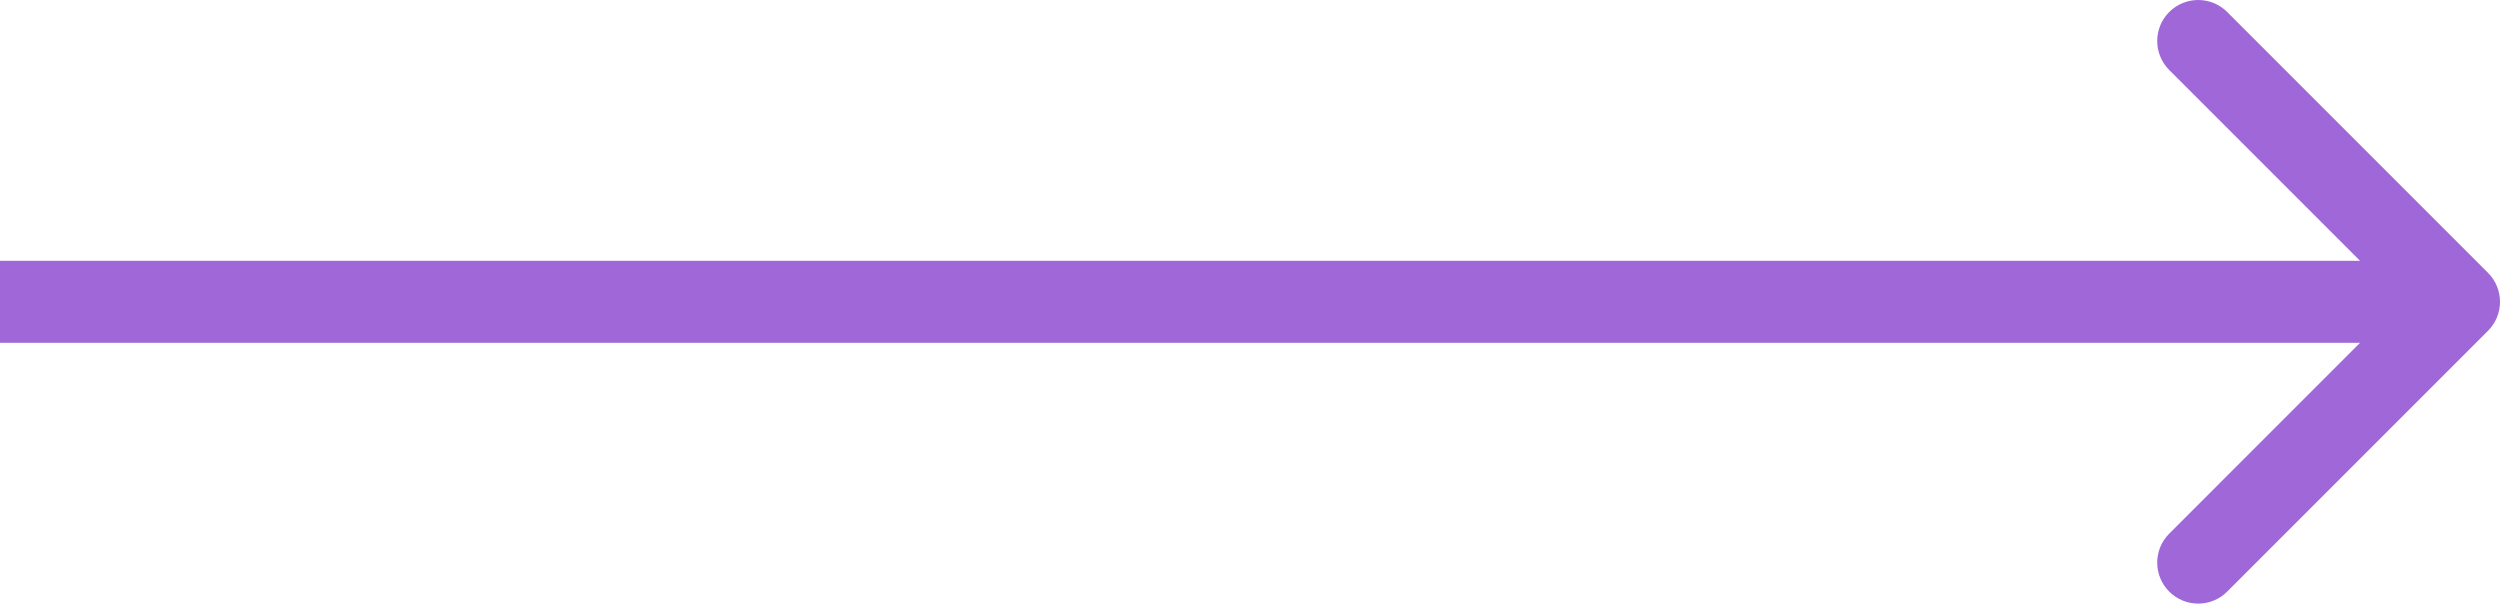 <?xml version="1.0" encoding="UTF-8"?> <svg xmlns="http://www.w3.org/2000/svg" width="244" height="59" viewBox="0 0 244 59" fill="none"> <path d="M242.828 32.285C244.391 30.722 244.391 28.19 242.828 26.628L217.373 1.172C215.811 -0.39 213.278 -0.39 211.716 1.172C210.154 2.734 210.154 5.267 211.716 6.829L234.343 29.456L211.716 52.084C210.154 53.646 210.154 56.178 211.716 57.74C213.278 59.302 215.811 59.302 217.373 57.74L242.828 32.285ZM0 33.456H240V25.456H0V33.456Z" fill="#9F67D7"></path> </svg> 